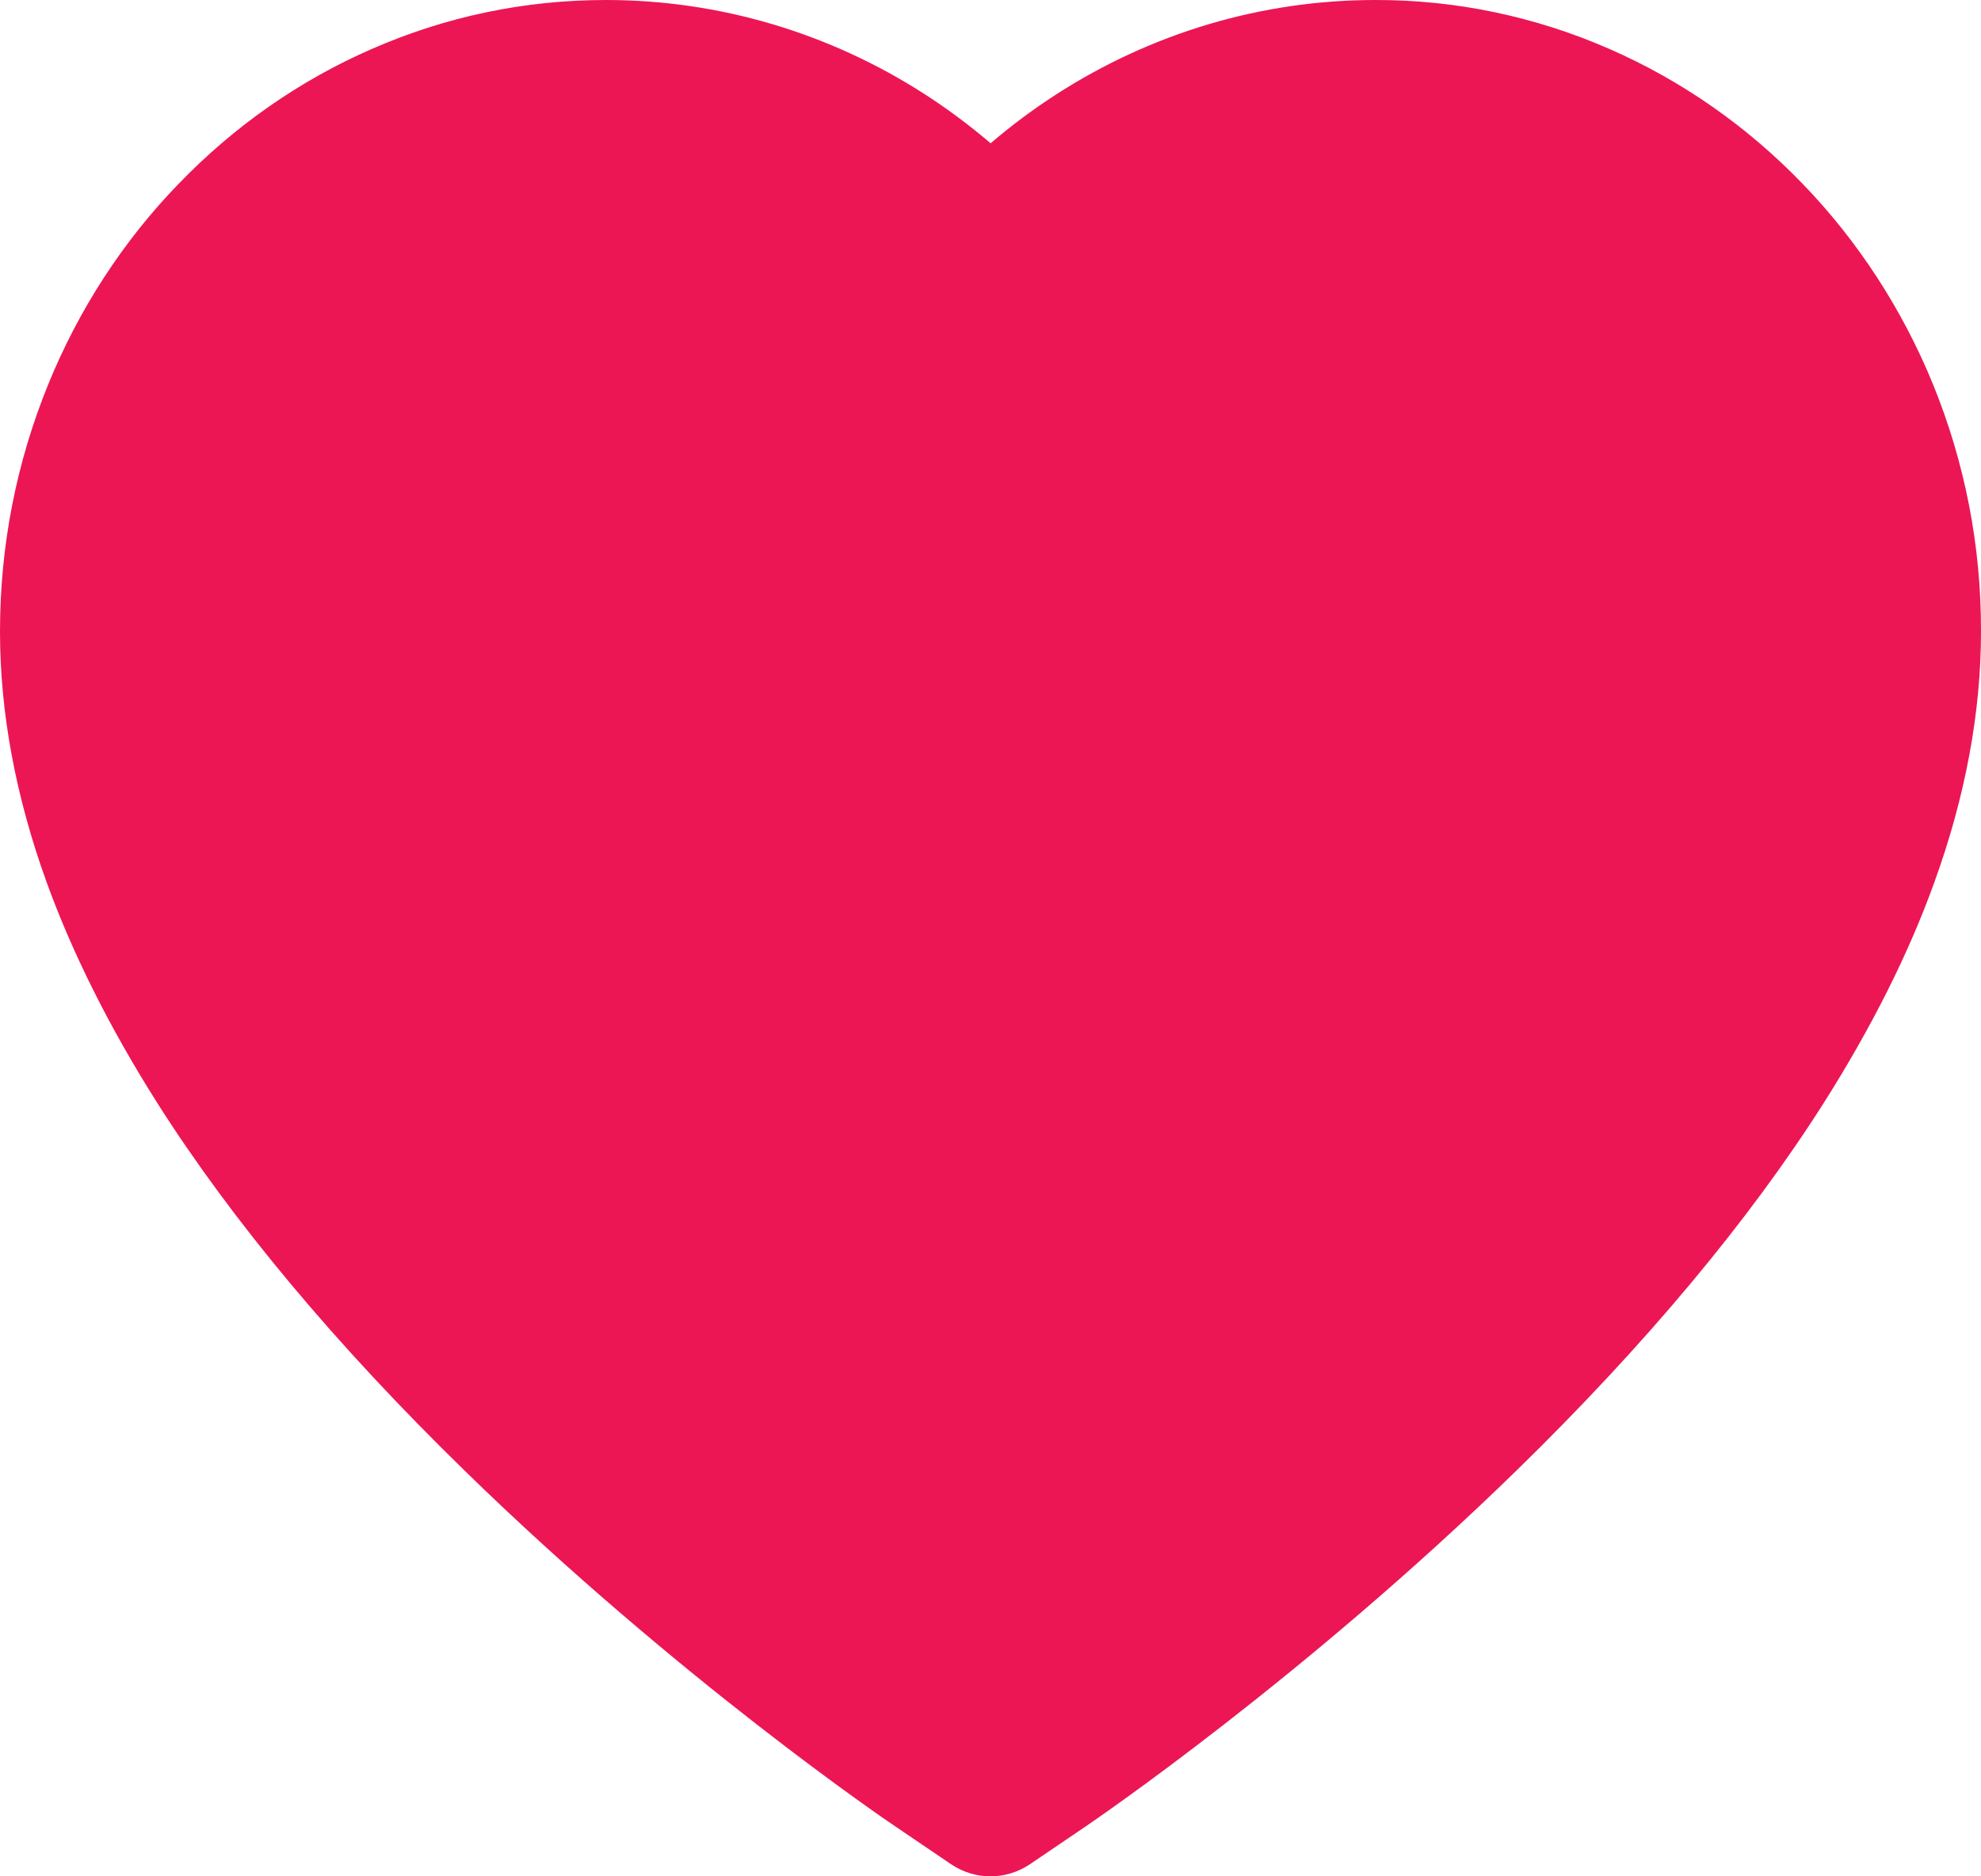<?xml version="1.0" encoding="UTF-8"?>
<svg xmlns="http://www.w3.org/2000/svg" width="38" height="36" viewBox="0 0 38 36" fill="none">
  <path d="M37.081 7.377C36.491 5.934 35.641 4.626 34.578 3.526C33.514 2.423 32.26 1.547 30.883 0.944C29.456 0.317 27.924 -0.004 26.379 3.26956e-05C24.21 3.26956e-05 22.094 0.628 20.256 1.814C19.816 2.098 19.398 2.41 19.002 2.749C18.606 2.41 18.188 2.098 17.749 1.814C15.91 0.628 13.794 3.26956e-05 11.626 3.26956e-05C10.064 3.26956e-05 8.551 0.316 7.121 0.944C5.74 1.549 4.495 2.419 3.427 3.526C2.362 4.624 1.512 5.933 0.924 7.377C0.312 8.88 0 10.476 0 12.117C0 13.666 0.299 15.281 0.893 16.923C1.39 18.295 2.103 19.718 3.013 21.156C4.456 23.43 6.44 25.802 8.903 28.207C12.985 32.194 17.027 34.948 17.199 35.059L18.241 35.766C18.703 36.078 19.297 36.078 19.759 35.766L20.801 35.059C20.973 34.943 25.011 32.194 29.097 28.207C31.56 25.802 33.544 23.43 34.987 21.156C35.897 19.718 36.614 18.295 37.107 16.923C37.701 15.281 38 13.666 38 12.117C38.004 10.476 37.692 8.88 37.081 7.377Z" fill="#EC1655"></path>
</svg>
